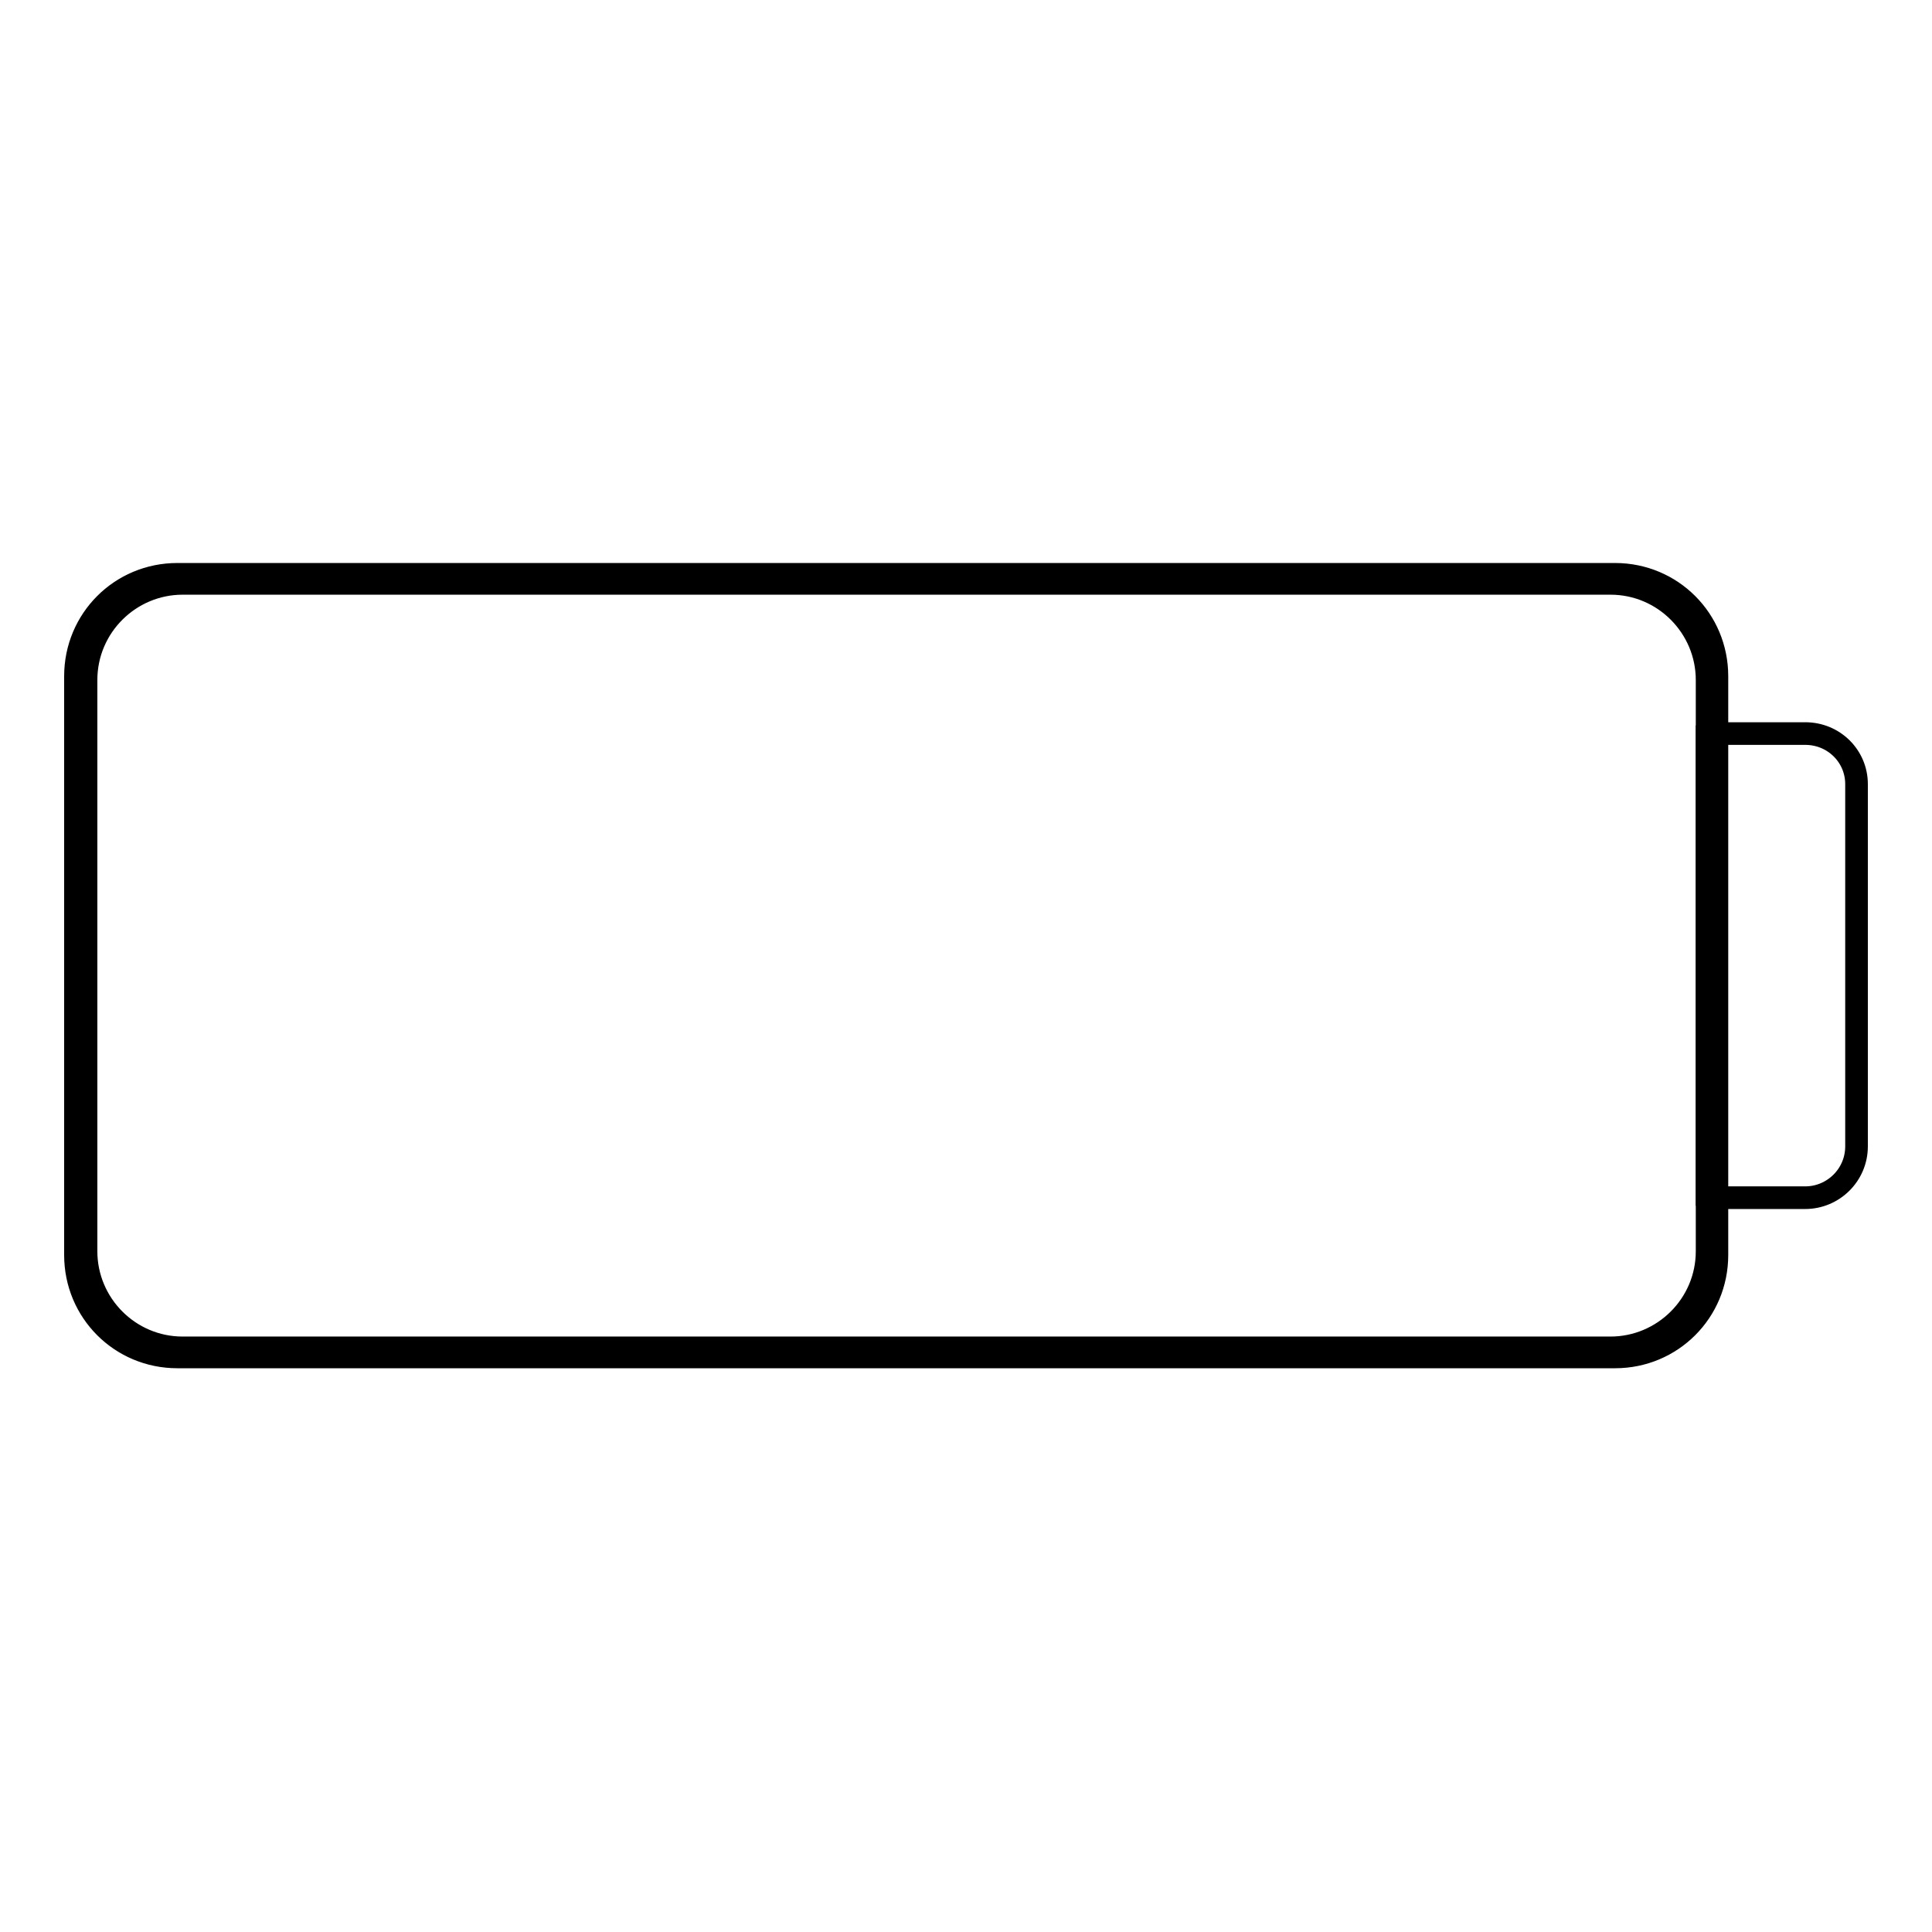<?xml version="1.0" encoding="utf-8"?>
<!-- Svg Vector Icons : http://www.onlinewebfonts.com/icon -->
<!DOCTYPE svg PUBLIC "-//W3C//DTD SVG 1.1//EN" "http://www.w3.org/Graphics/SVG/1.1/DTD/svg11.dtd">
<svg version="1.1" xmlns="http://www.w3.org/2000/svg" xmlns:xlink="http://www.w3.org/1999/xlink" x="0px" y="0px" viewBox="0 0 256 256" enable-background="new 0 0 256 256" xml:space="preserve">
<g><g><path stroke-width="3" fill-opacity="0" stroke="#000000"  d="M214,76.1H23.5c-7.5,0-13.5,6-13.5,13.5v76.7c0,7.5,6,13.5,13.5,13.5H214c7.5,0,13.5-6,13.5-13.5V89.6C227.5,82.1,221.5,76.1,214,76.1z M226.2,165.8c0,7.1-5.8,12.8-12.8,12.8H24.2c-7.1,0-12.8-5.8-12.8-12.8V90.1c0-7.1,5.8-12.8,12.8-12.8h189.2c7.1,0,12.8,5.8,12.8,12.8V165.8L226.2,165.8z"/><path stroke-width="3" fill-opacity="0" stroke="#000000"  d="M239.2,97.2h-11.2c-0.6,0-1.2,0.1-1.8,0.2v61.1c0.6,0.1,1.2,0.2,1.8,0.2h11.2c3.7,0,6.8-3,6.8-6.8v-48C246,100.2,243,97.2,239.2,97.2z"/></g></g>
</svg>